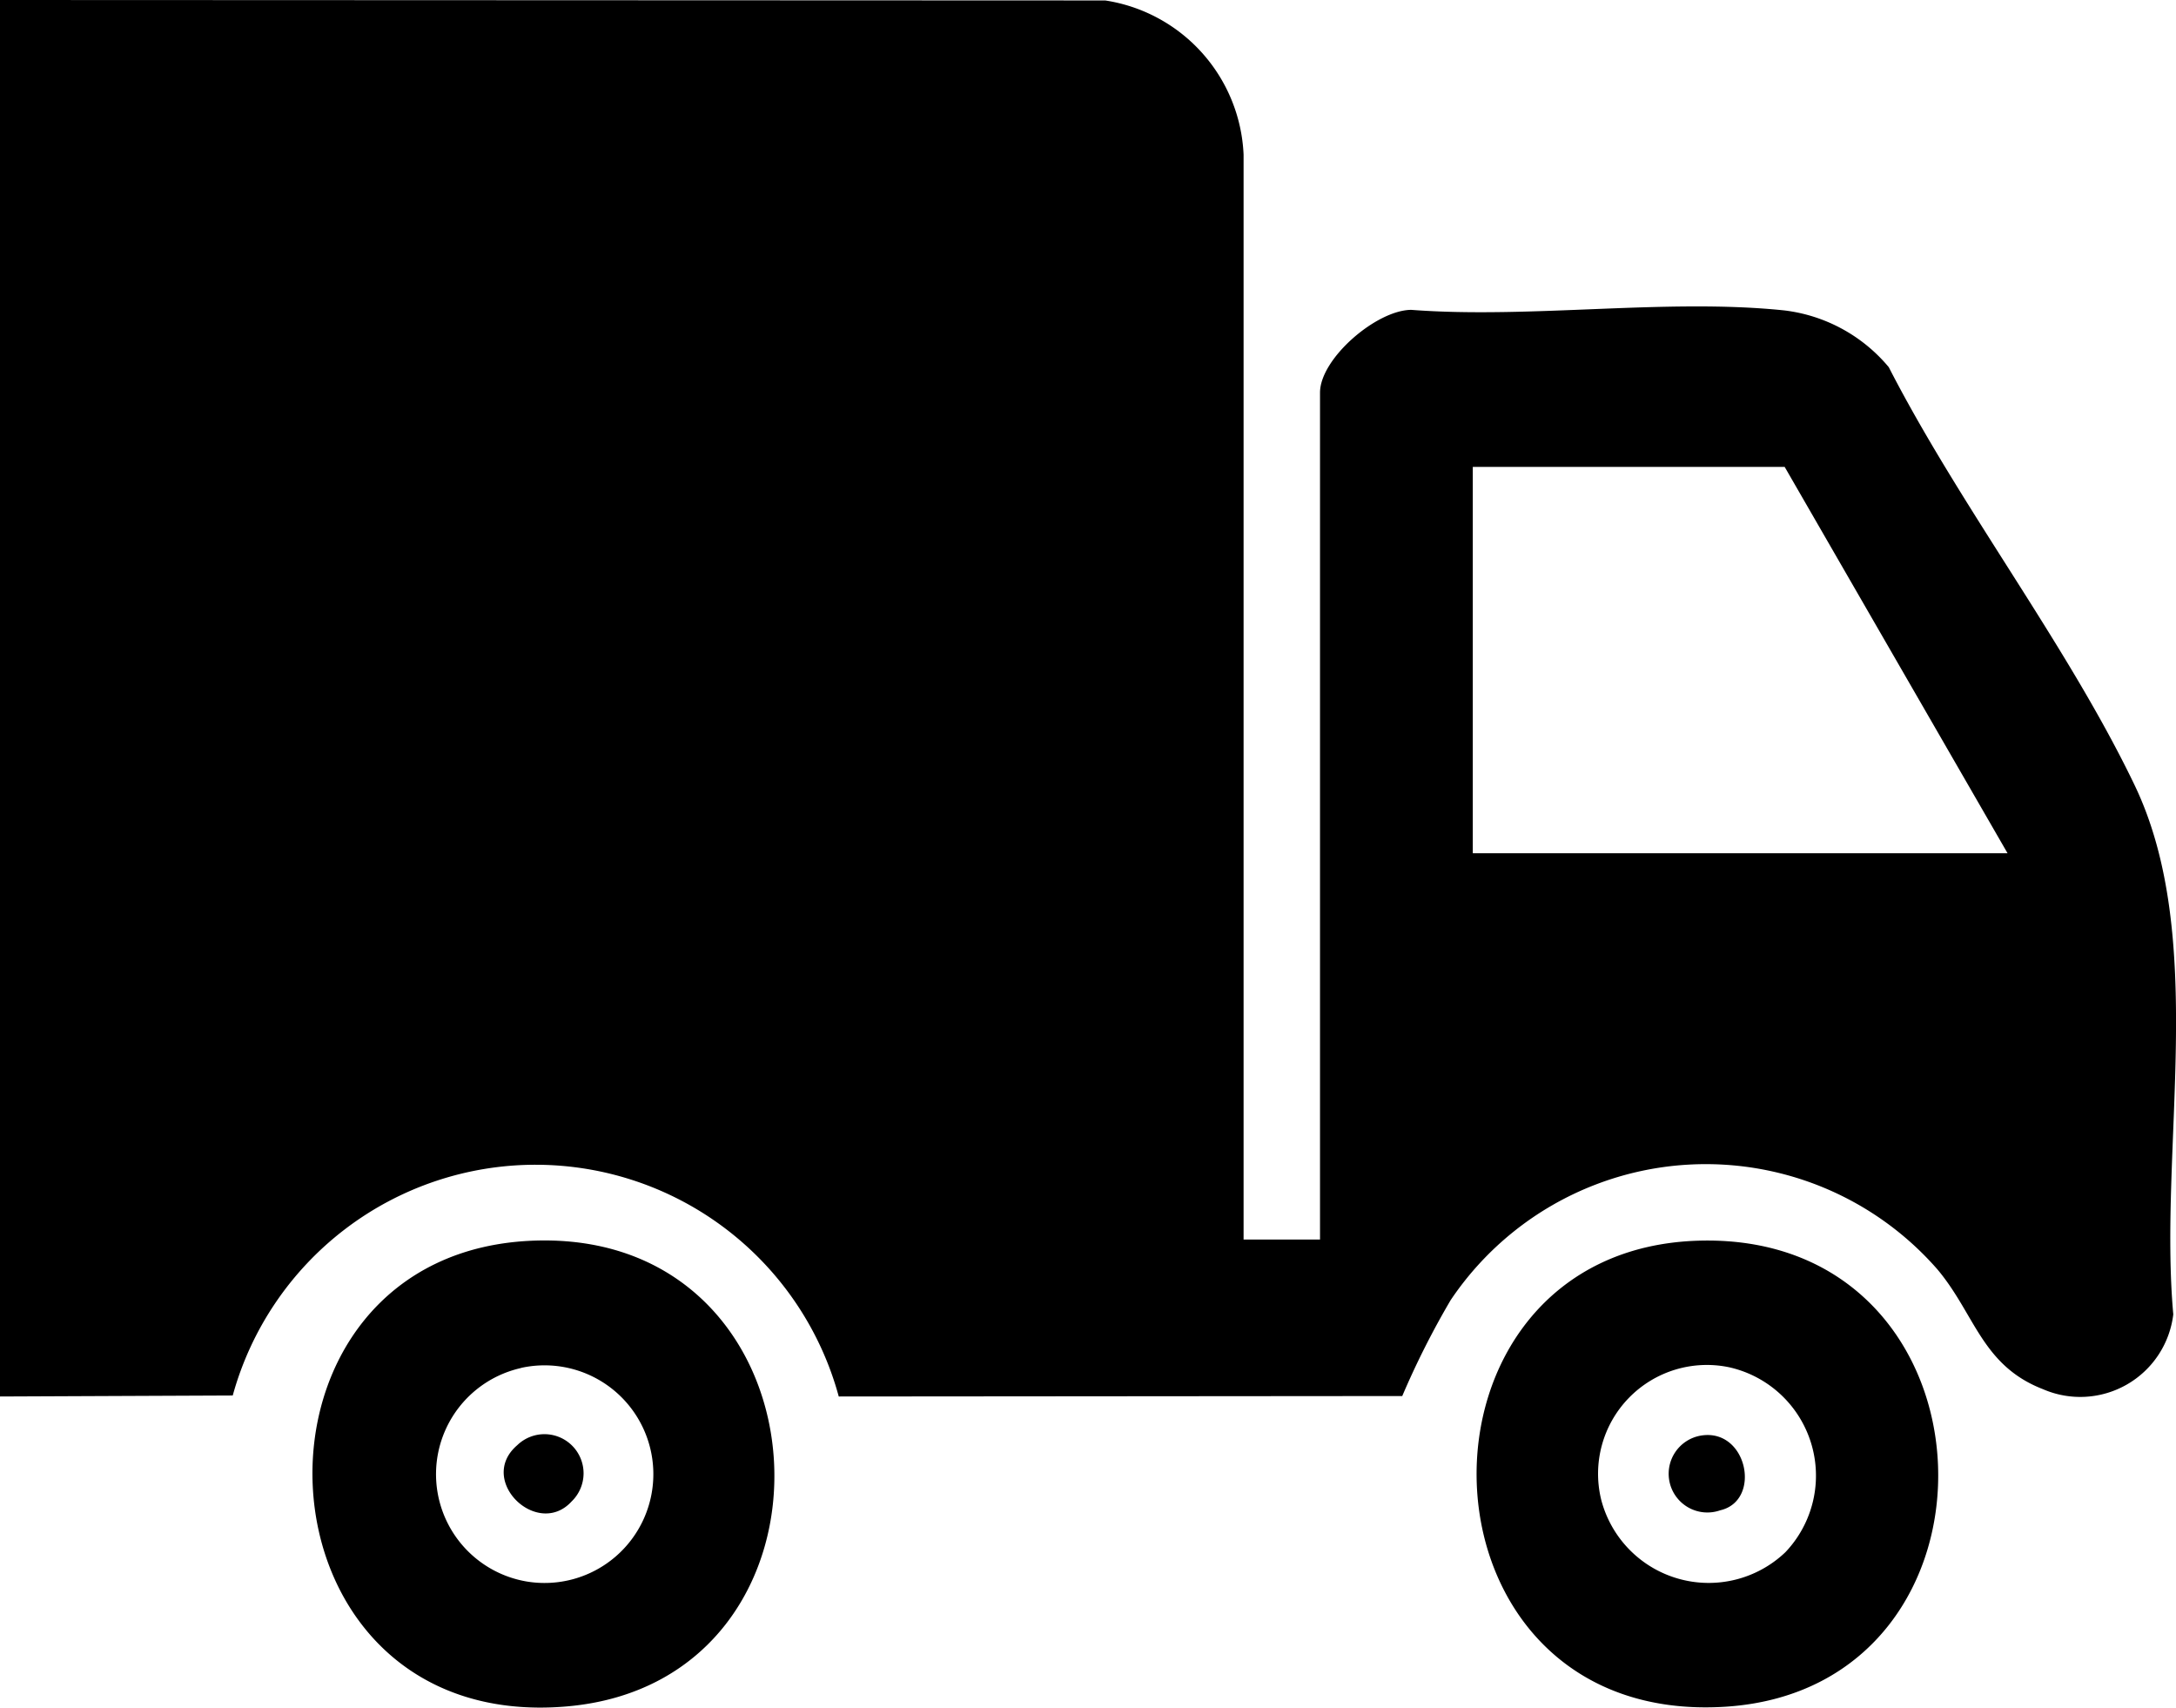 <svg id="Group_3726" data-name="Group 3726" xmlns="http://www.w3.org/2000/svg" xmlns:xlink="http://www.w3.org/1999/xlink" width="24" height="18.831" viewBox="0 0 24 18.831">
  <defs>
    <clipPath id="clip-path">
      <rect id="Rectangle_2026" data-name="Rectangle 2026" width="24" height="18.831"/>
    </clipPath>
  </defs>
  <g id="Group_3273" data-name="Group 3273" clip-path="url(#clip-path)">
    <path id="Path_11021" data-name="Path 11021" d="M0,0,12.19.005a1.8,1.8,0,0,1,1.526,1.7V13.669h.843V4.33c0-.376.623-.911,1.006-.913,1.319.1,2.817-.129,4.114.006a1.775,1.775,0,0,1,1.153.626c.789,1.538,1.963,3.055,2.707,4.6.815,1.687.267,4.011.431,5.845a1.033,1.033,0,0,1-1.438.825c-.673-.261-.749-.827-1.162-1.319A3.391,3.391,0,0,0,16,14.337a9.246,9.246,0,0,0-.534,1.058L9.251,15.4a3.465,3.465,0,0,0-6.684-.011L0,15.4ZM22.142,9.409l-2.458-4.26H16.244v4.26Z"/>
    <path id="Path_11022" data-name="Path 11022" d="M37.565,139.241c3.3-.069,3.529,4.862.312,5.138-3.581.307-3.78-5.065-.312-5.138m-.19,1.406A1.2,1.2,0,0,0,37.43,143a1.2,1.2,0,1,0-.056-2.354" transform="translate(-31.628 -125.561)"/>
    <path id="Path_11023" data-name="Path 11023" d="M168.249,139.243c3.356-.068,3.517,4.932.267,5.14-3.557.227-3.669-5.071-.267-5.14m.928,3.436a1.225,1.225,0,0,0-.619-2.039,1.2,1.2,0,0,0-1.413,1.459,1.225,1.225,0,0,0,2.032.58" transform="translate(-149.485 -125.562)"/>
    <path id="Path_11024" data-name="Path 11024" d="M57.308,161.812c-.377.413-1.05-.234-.6-.62a.431.431,0,0,1,.6.62" transform="translate(-51.003 -145.255)"/>
    <path id="Path_11025" data-name="Path 11025" d="M187.756,161.084c.511-.084.673.718.212.824a.427.427,0,1,1-.212-.824" transform="translate(-168.995 -145.253)"/>
  </g>
</svg>
